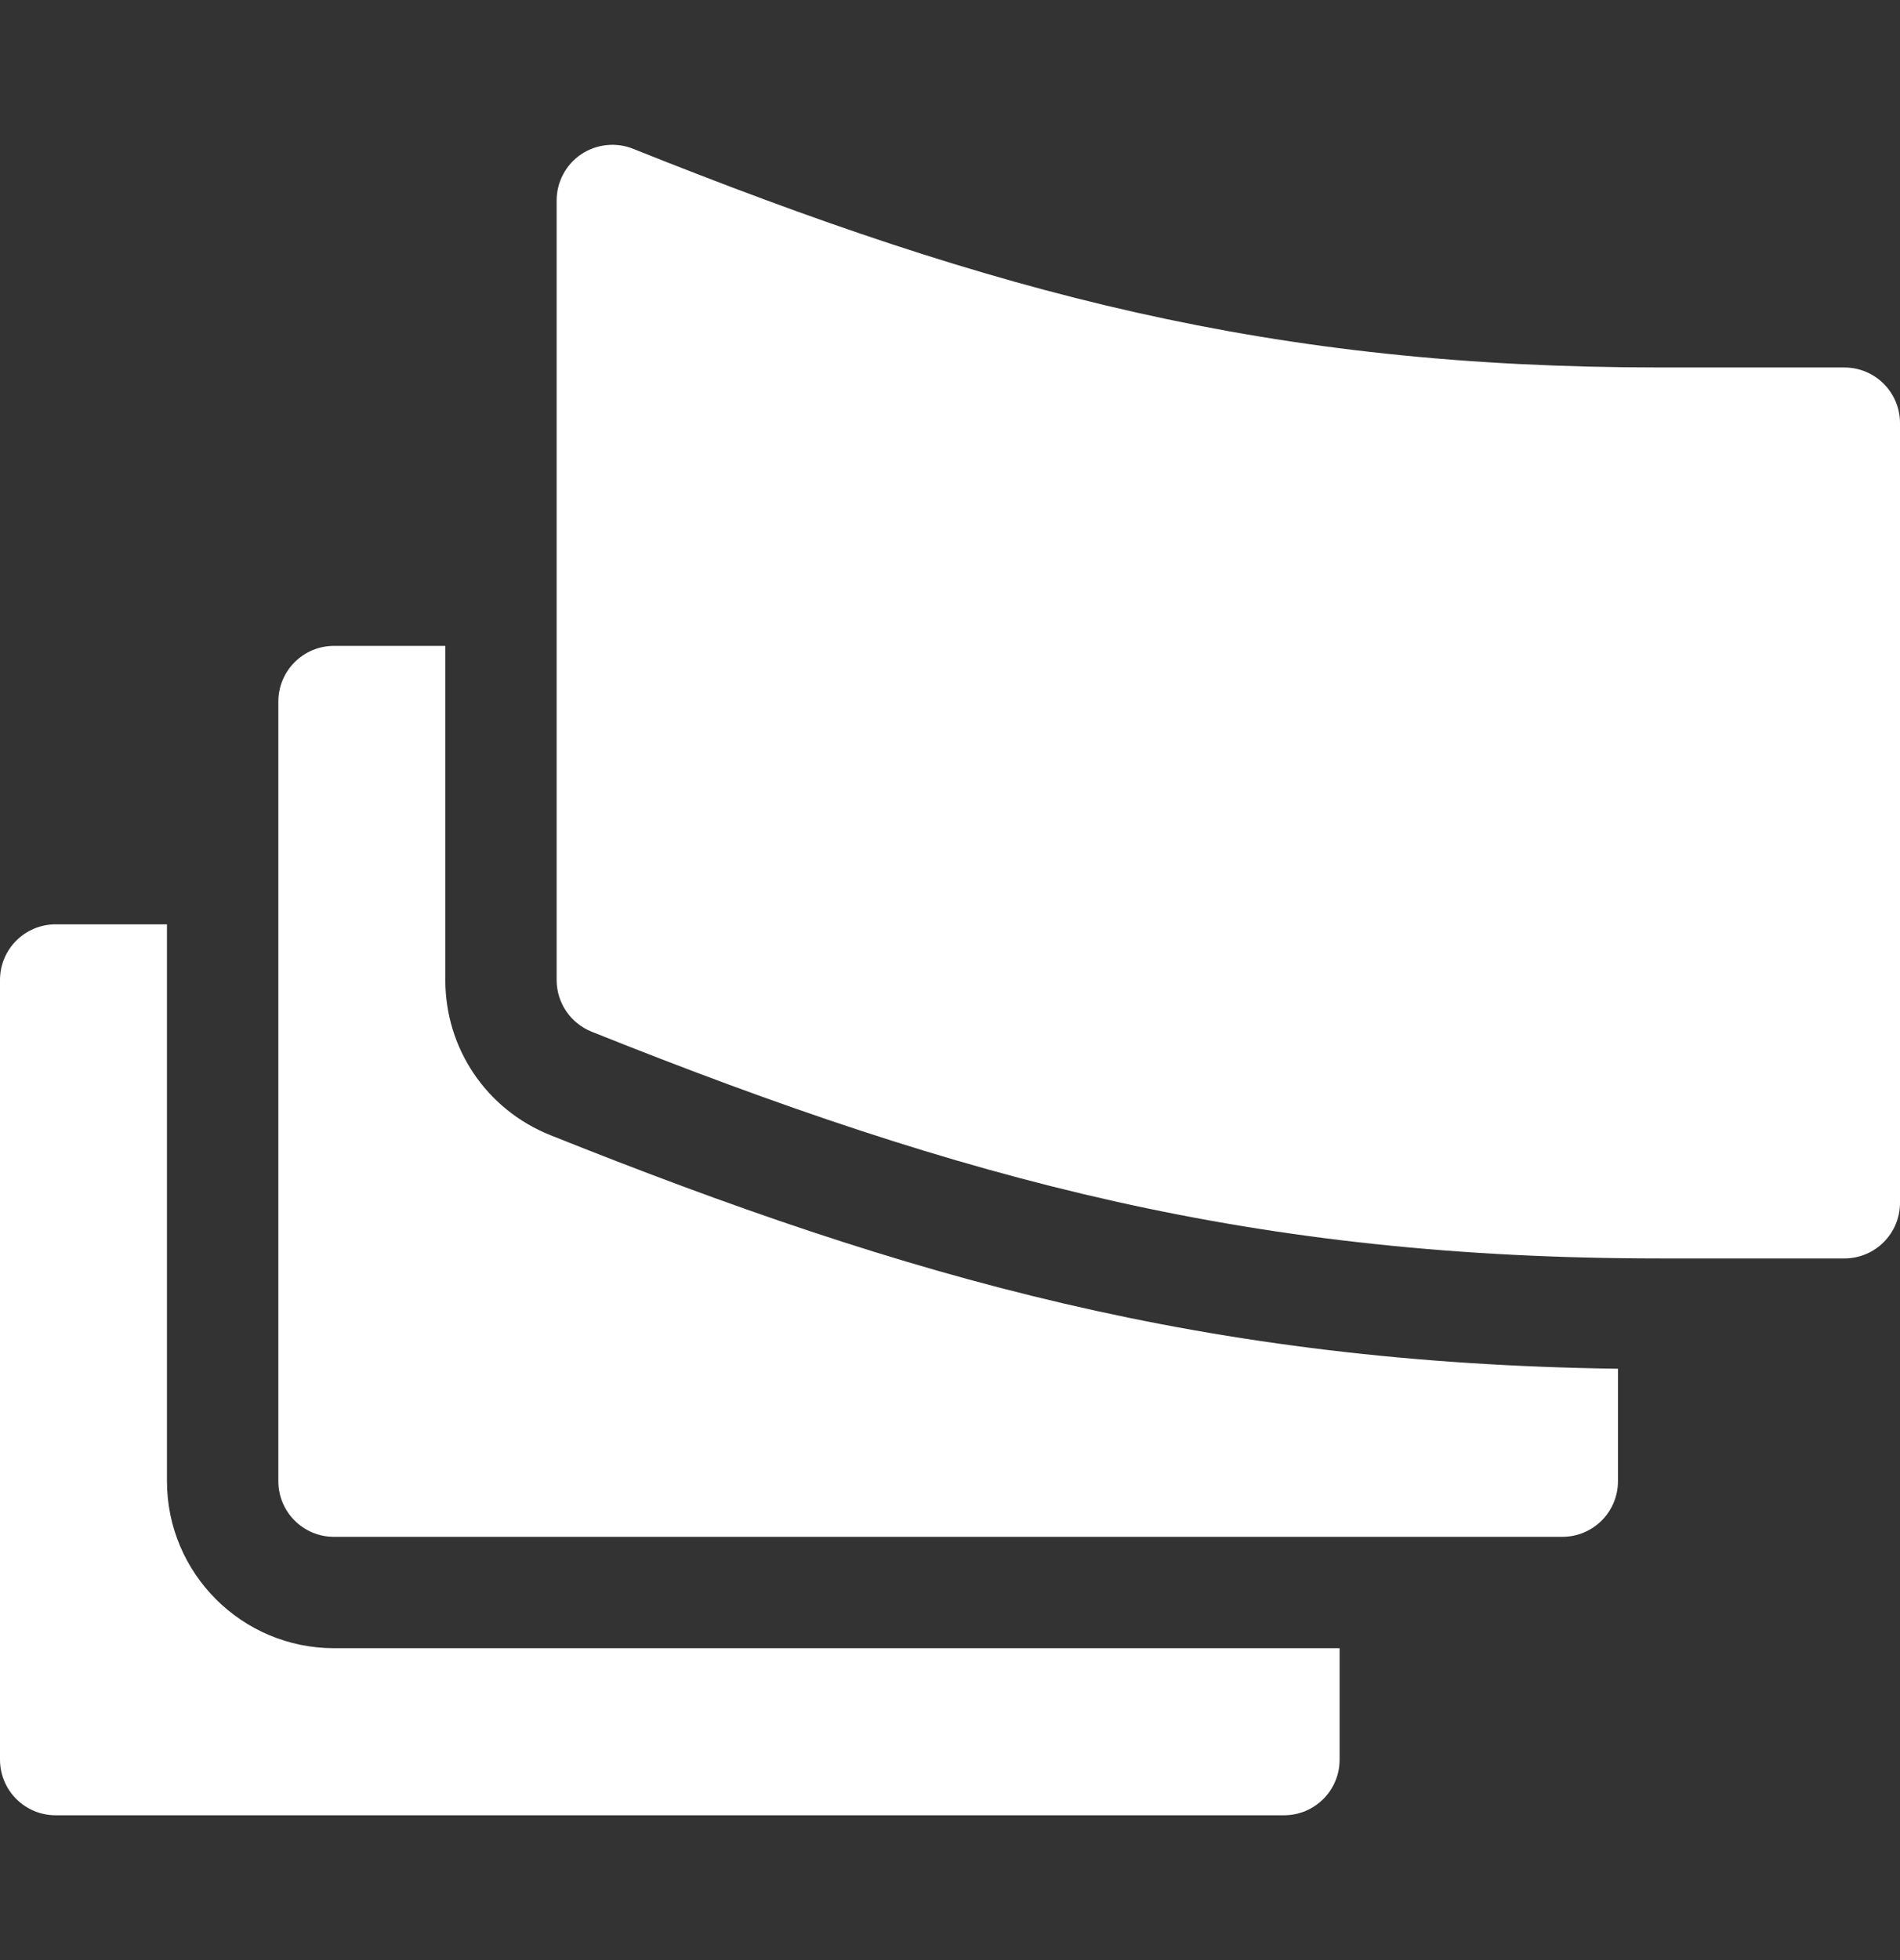 <svg width="32" height="33" viewBox="0 0 32 33" fill="none" xmlns="http://www.w3.org/2000/svg">
<rect x="0" y="0" width="32" height="33" fill="#333333" stroke="none"/>
<path d="M31.062 6.187H27.972C21.392 6.187 16.771 4.948 10.66 2.504C10.374 2.39 10.046 2.425 9.787 2.598C9.53 2.773 9.375 3.063 9.375 3.374V16.499C9.375 16.883 9.608 17.227 9.965 17.37C16.296 19.902 21.153 21.187 27.972 21.187H31.062C31.581 21.187 32 20.768 32 20.249V7.124C32 6.606 31.581 6.187 31.062 6.187Z" fill="white"/>
<path d="M0.938 30.562H21.625C22.143 30.562 22.562 30.143 22.562 29.624V27.749H5.625C4.074 27.749 2.812 26.488 2.812 24.937V15.562H0.938C0.419 15.562 0 15.981 0 16.499V29.624C0 30.143 0.419 30.562 0.938 30.562Z" fill="white"/>
<path d="M7.5 16.499V10.874H5.625C5.107 10.874 4.688 11.294 4.688 11.812V24.937C4.688 25.455 5.107 25.874 5.625 25.874H26.312C26.831 25.874 27.25 25.455 27.25 24.937V23.044C20.317 22.949 15.311 21.528 9.268 19.111C8.193 18.68 7.5 17.655 7.5 16.499Z" fill="white"/>
</svg>

